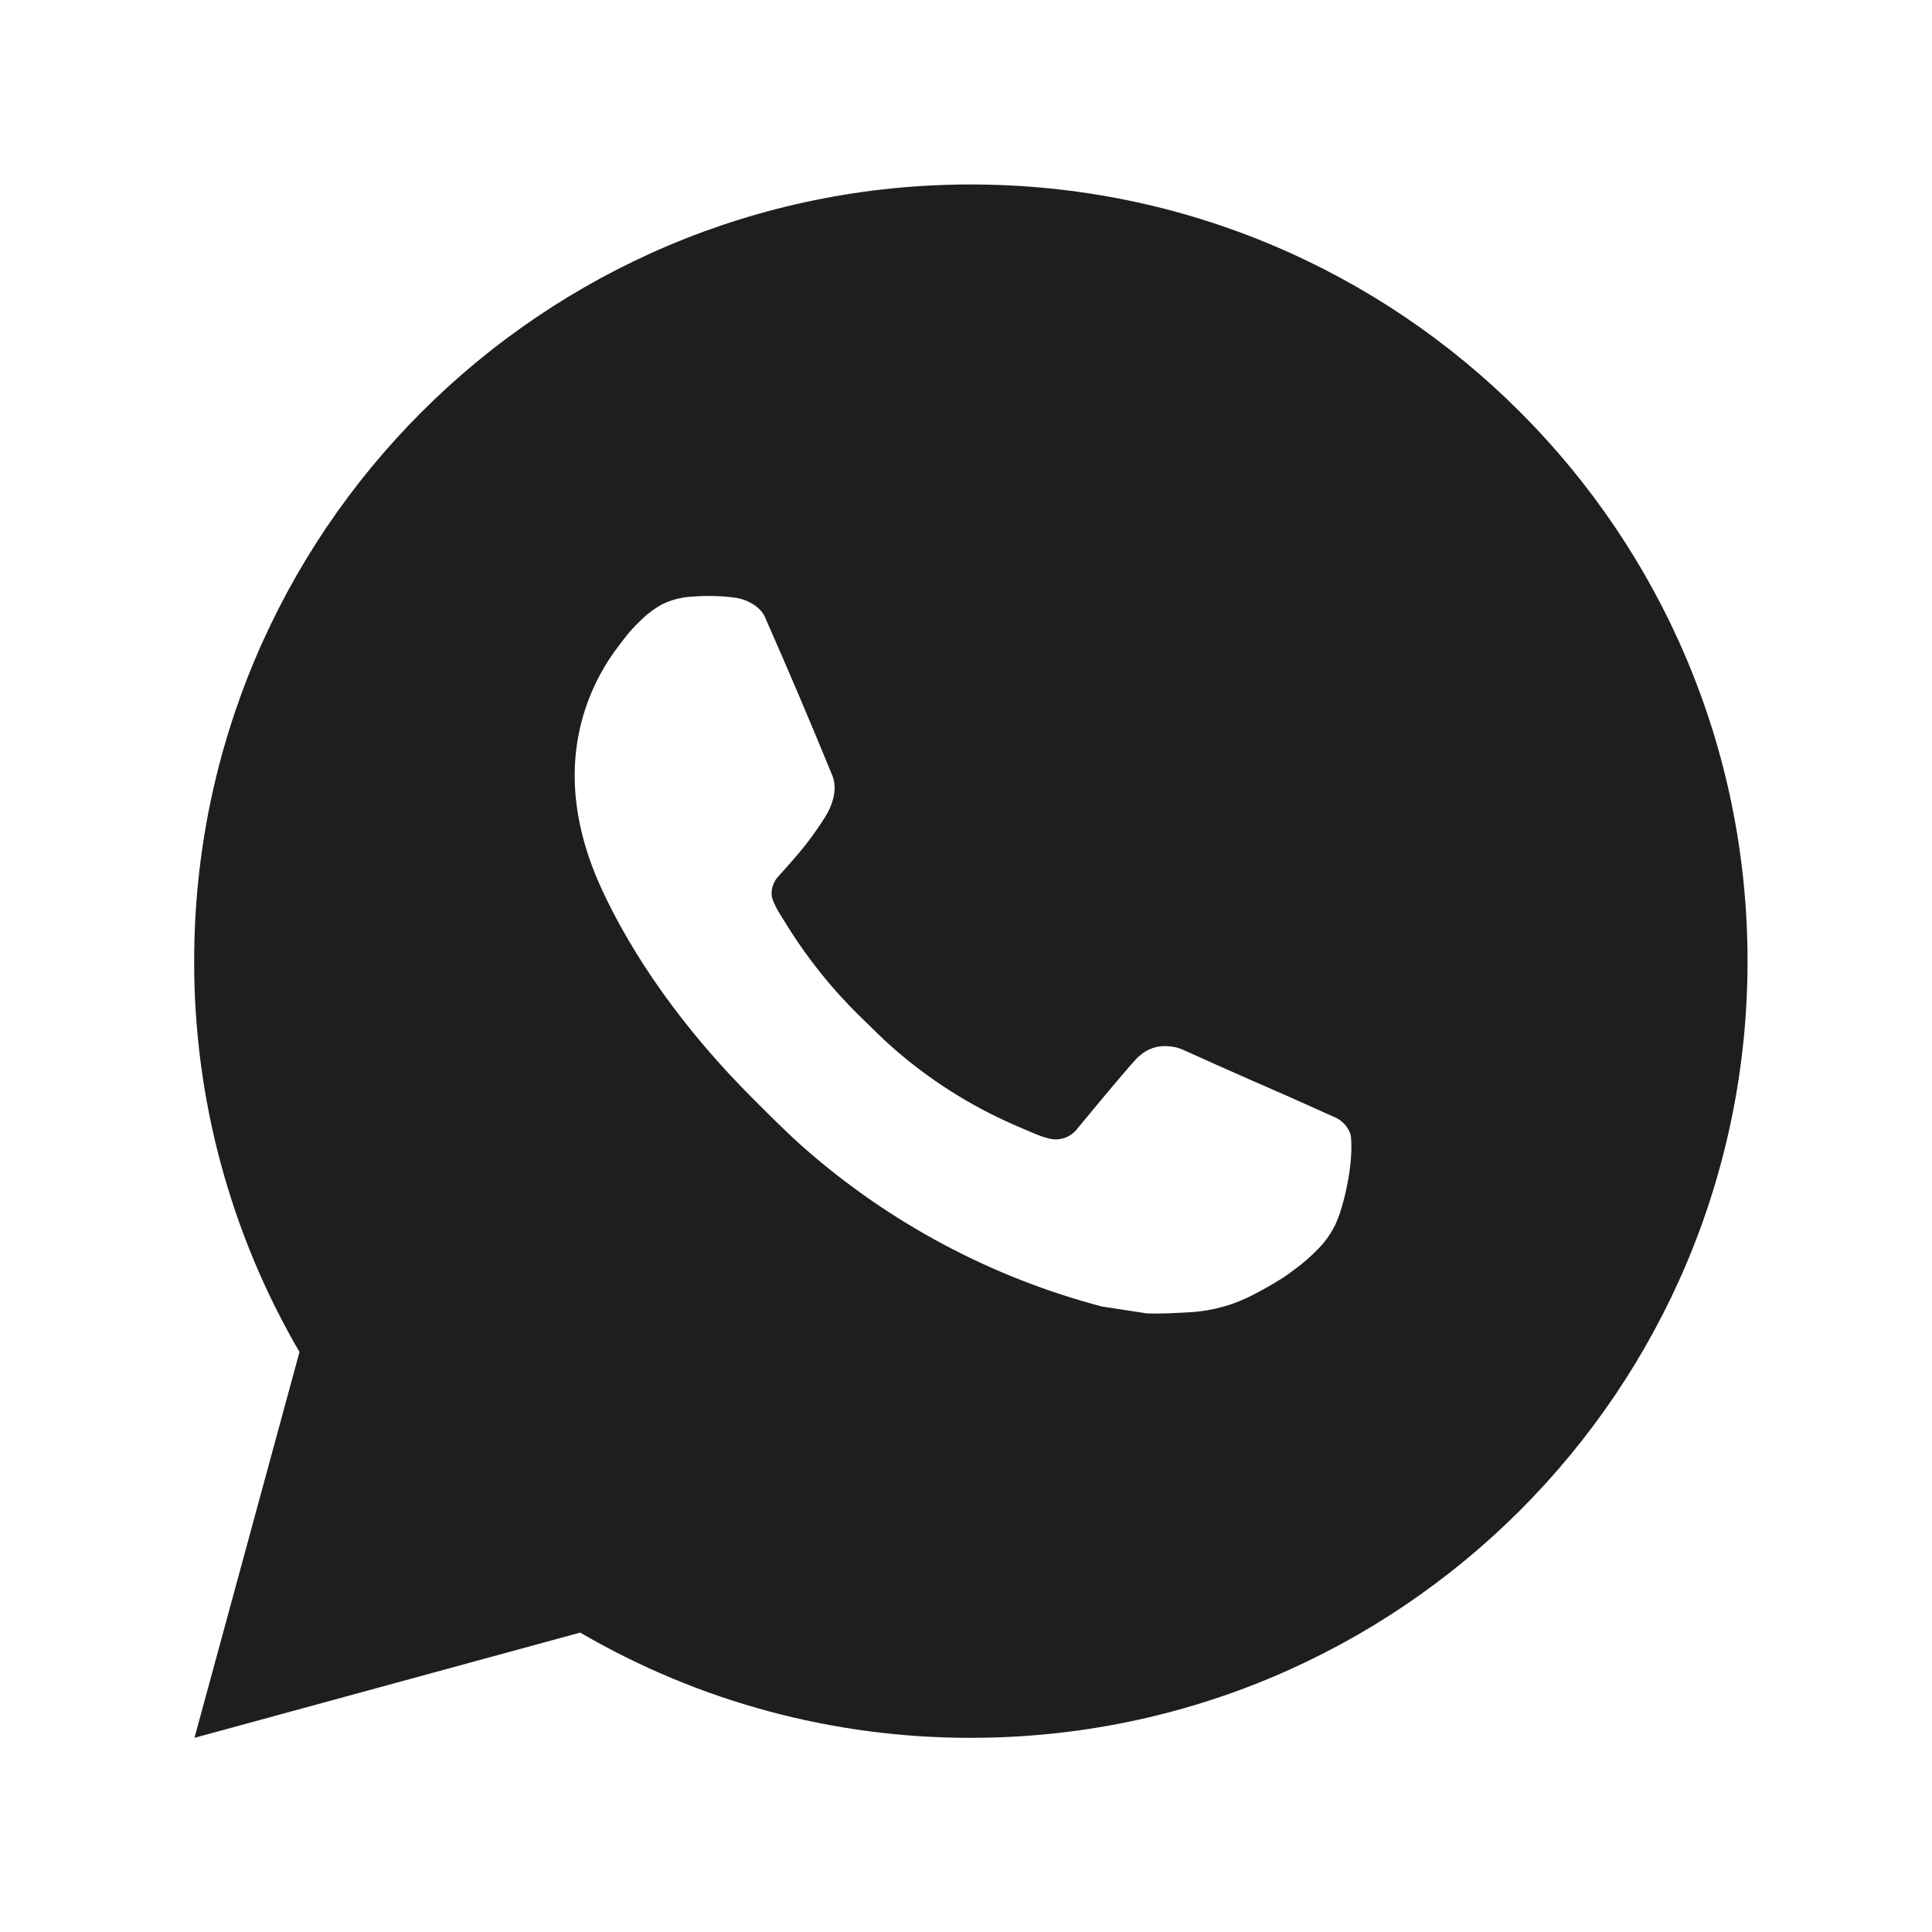 <?xml version="1.0" encoding="UTF-8"?> <svg xmlns="http://www.w3.org/2000/svg" width="199" height="199" viewBox="0 0 199 199" fill="none"><path d="M100 19C144.184 19 180 54.816 180 99C180 143.184 144.184 179 100 179C85.862 179.024 71.973 175.283 59.76 168.16L20.032 179L30.848 139.256C23.72 127.039 19.975 113.144 20 99C20 54.816 55.816 19 100 19ZM72.736 61.4L71.136 61.464C70.102 61.535 69.091 61.807 68.16 62.264C67.293 62.756 66.501 63.37 65.808 64.088C64.848 64.992 64.304 65.776 63.72 66.536C60.761 70.383 59.168 75.106 59.192 79.96C59.208 83.88 60.232 87.696 61.832 91.264C65.104 98.48 70.488 106.12 77.592 113.2C79.304 114.904 80.984 116.616 82.792 118.208C91.62 125.979 102.138 131.584 113.512 134.576L118.056 135.272C119.536 135.352 121.016 135.24 122.504 135.168C124.834 135.045 127.108 134.414 129.168 133.32C130.215 132.779 131.237 132.191 132.232 131.56C132.232 131.56 132.571 131.331 133.232 130.84C134.312 130.04 134.976 129.472 135.872 128.536C136.544 127.843 137.104 127.037 137.552 126.12C138.176 124.816 138.8 122.328 139.056 120.256C139.248 118.672 139.192 117.808 139.168 117.272C139.136 116.416 138.424 115.528 137.648 115.152L132.992 113.064C132.992 113.064 126.032 110.032 121.776 108.096C121.331 107.902 120.853 107.791 120.368 107.768C119.821 107.711 119.267 107.772 118.746 107.947C118.224 108.122 117.746 108.408 117.344 108.784C117.304 108.768 116.768 109.224 110.984 116.232C110.652 116.678 110.195 117.015 109.67 117.2C109.146 117.386 108.579 117.411 108.04 117.272C107.519 117.133 107.008 116.957 106.512 116.744C105.52 116.328 105.176 116.168 104.496 115.88C99.903 113.879 95.652 111.172 91.896 107.856C90.888 106.976 89.952 106.016 88.992 105.088C85.845 102.074 83.102 98.664 80.832 94.944L80.36 94.184C80.026 93.67 79.752 93.12 79.544 92.544C79.24 91.368 80.032 90.424 80.032 90.424C80.032 90.424 81.976 88.296 82.88 87.144C83.76 86.024 84.504 84.936 84.984 84.16C85.928 82.64 86.224 81.08 85.728 79.872C83.488 74.4 81.173 68.957 78.784 63.544C78.312 62.472 76.912 61.704 75.64 61.552C75.208 61.499 74.776 61.456 74.344 61.424C73.27 61.362 72.193 61.373 71.12 61.456L72.736 61.4Z" fill="#1E1E1E"></path></svg> 